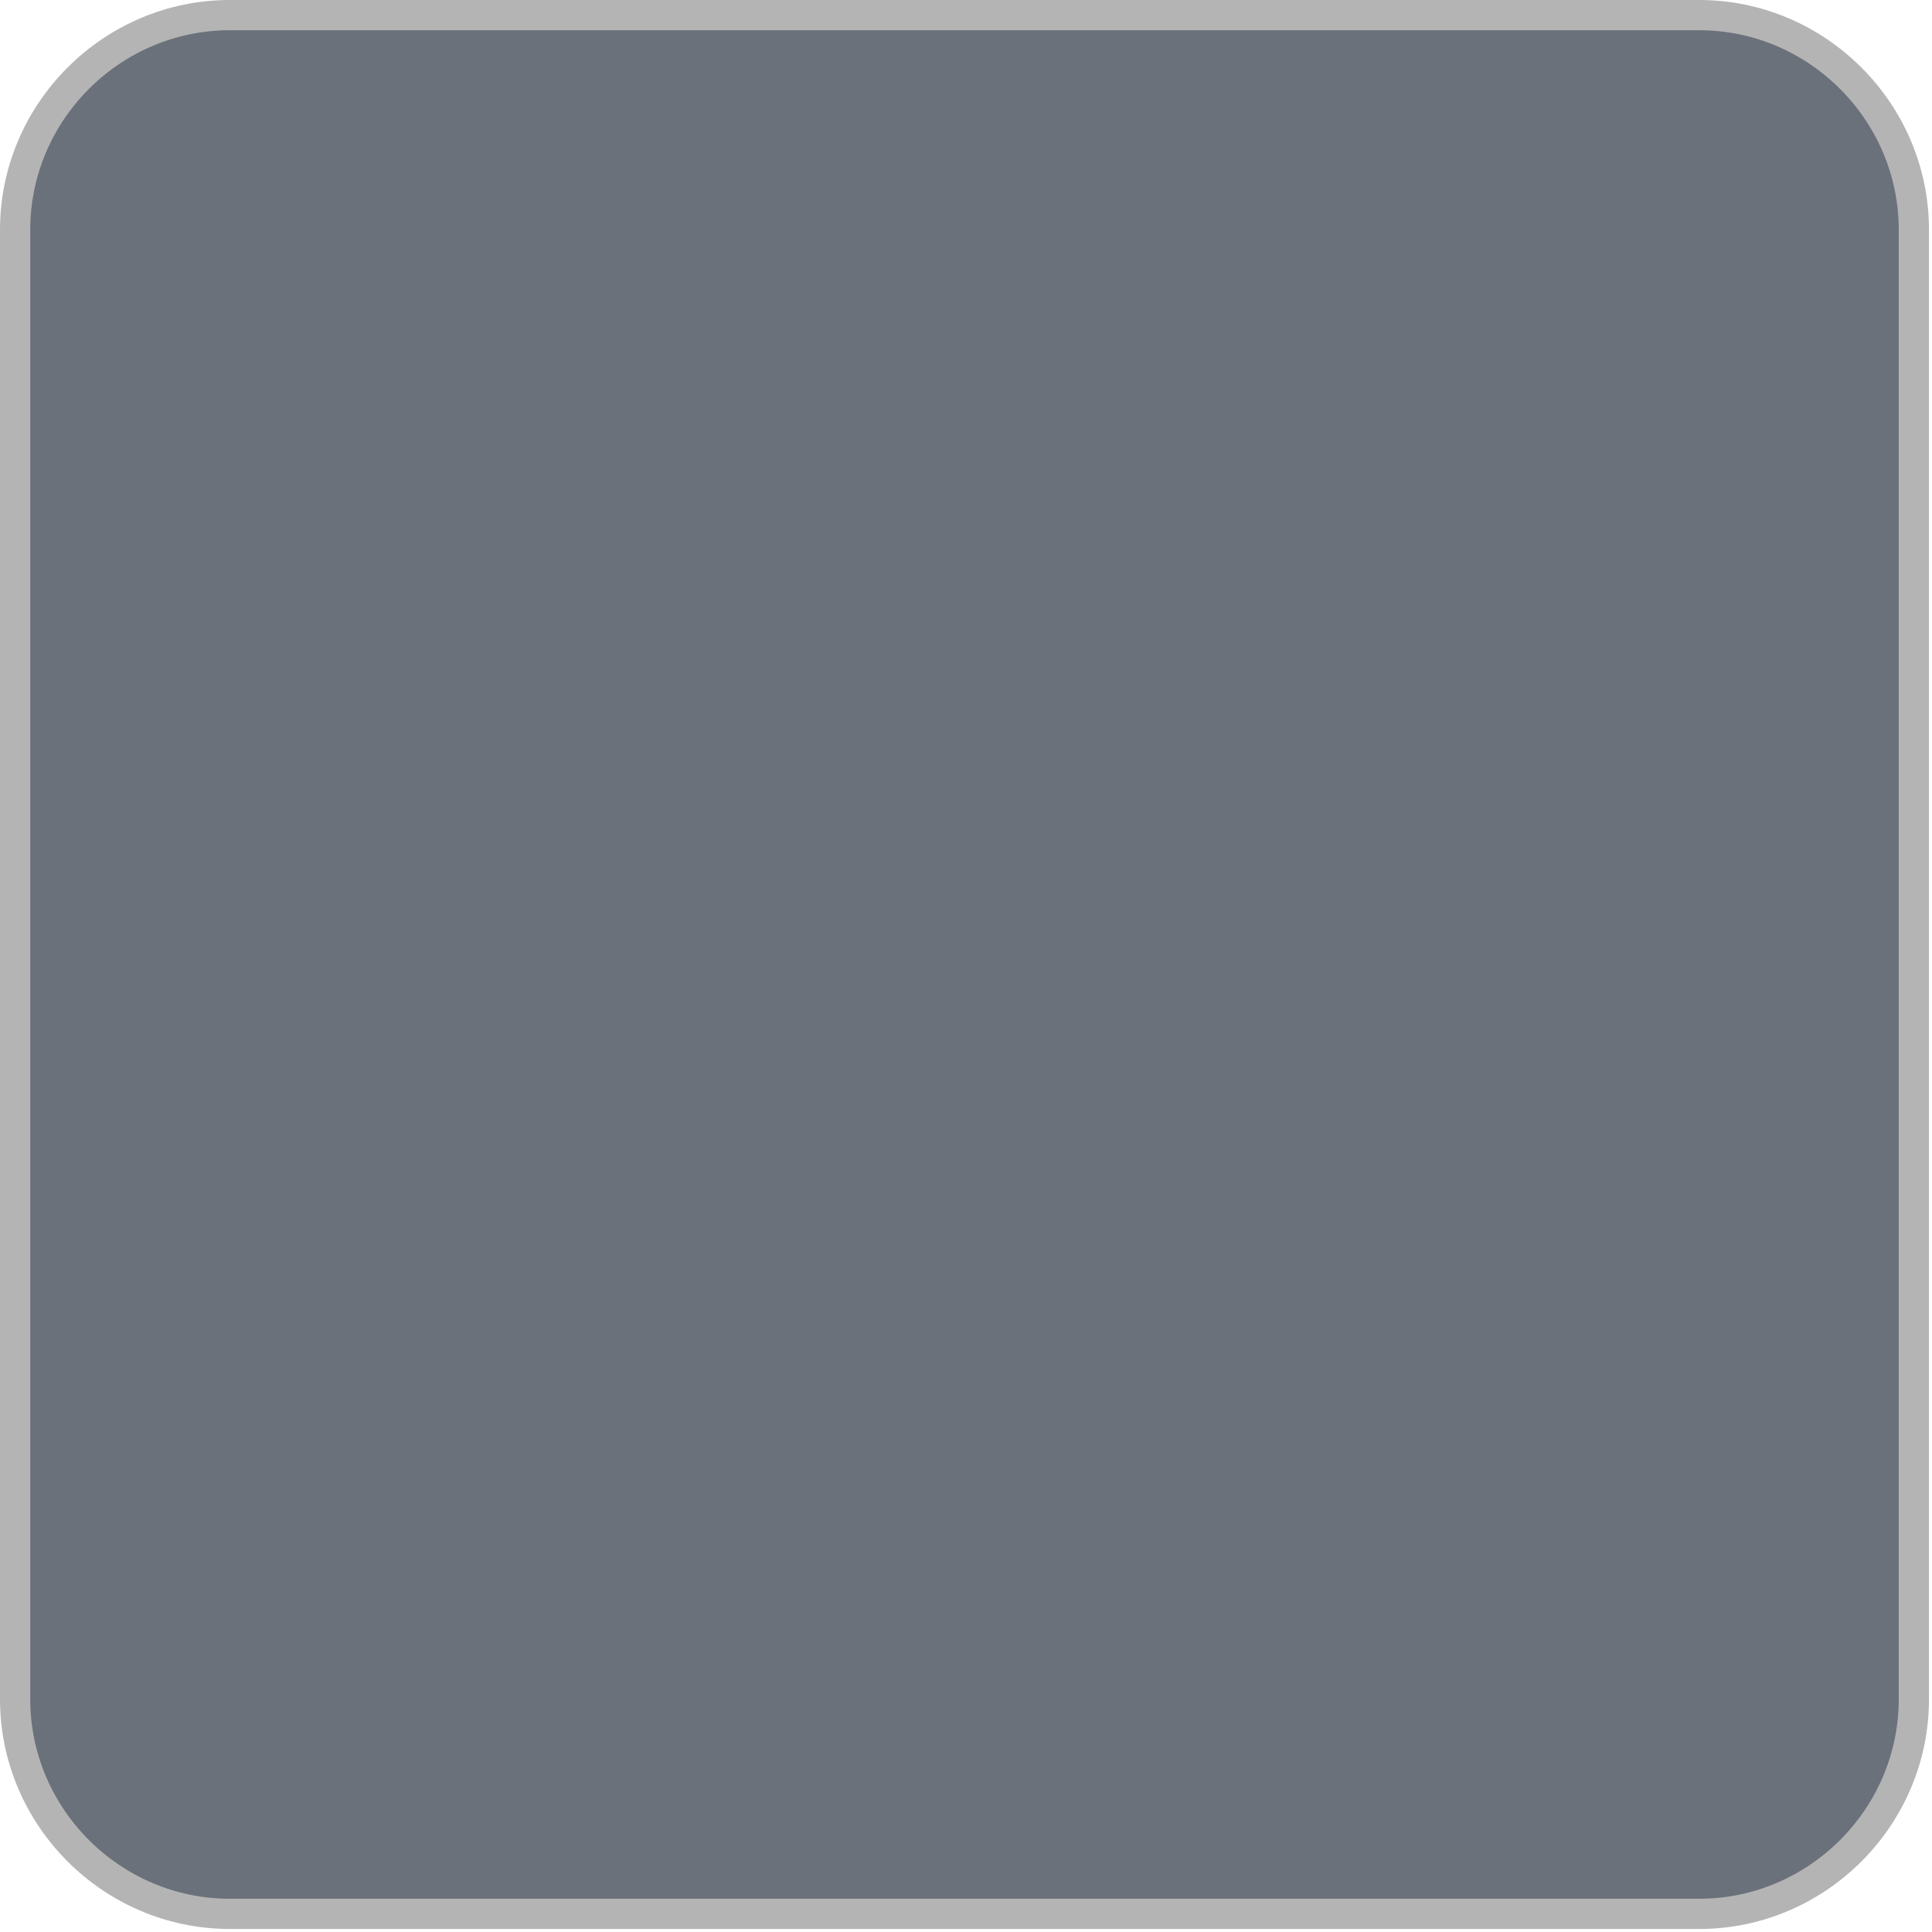 <?xml version="1.0" encoding="UTF-8"?>
<!-- Generator: Adobe Illustrator 26.2.1, SVG Export Plug-In . SVG Version: 6.00 Build 0)  -->
<svg xmlns="http://www.w3.org/2000/svg" xmlns:xlink="http://www.w3.org/1999/xlink" version="1.1" id="Calque_1" x="0px" y="0px" viewBox="0 0 63.9 63.9" style="enable-background:new 0 0 63.9 63.9;" xml:space="preserve">
<g id="Calque_1_00000126324583799919109590000010680523451056240780_">
</g>
<g id="Calque_2_00000103258198109888588670000015027889037451910847_">
	<g id="Calque_1-2">
		<path class="should-select" style="fill:#6A717B;stroke:#B4B4B4;stroke-width:1;stroke-miterlimit:10.001;" d="M7.6,0.5h48.6    c3.9,0,7.1,3.2,7.1,7.1v48.6c0,3.9-3.2,7.1-7.1,7.1H7.6c-3.9,0-7.1-3.2-7.1-7.1V7.6C0.5,3.7,3.7,0.5,7.6,0.5z"></path>
	</g>
</g>
</svg>
